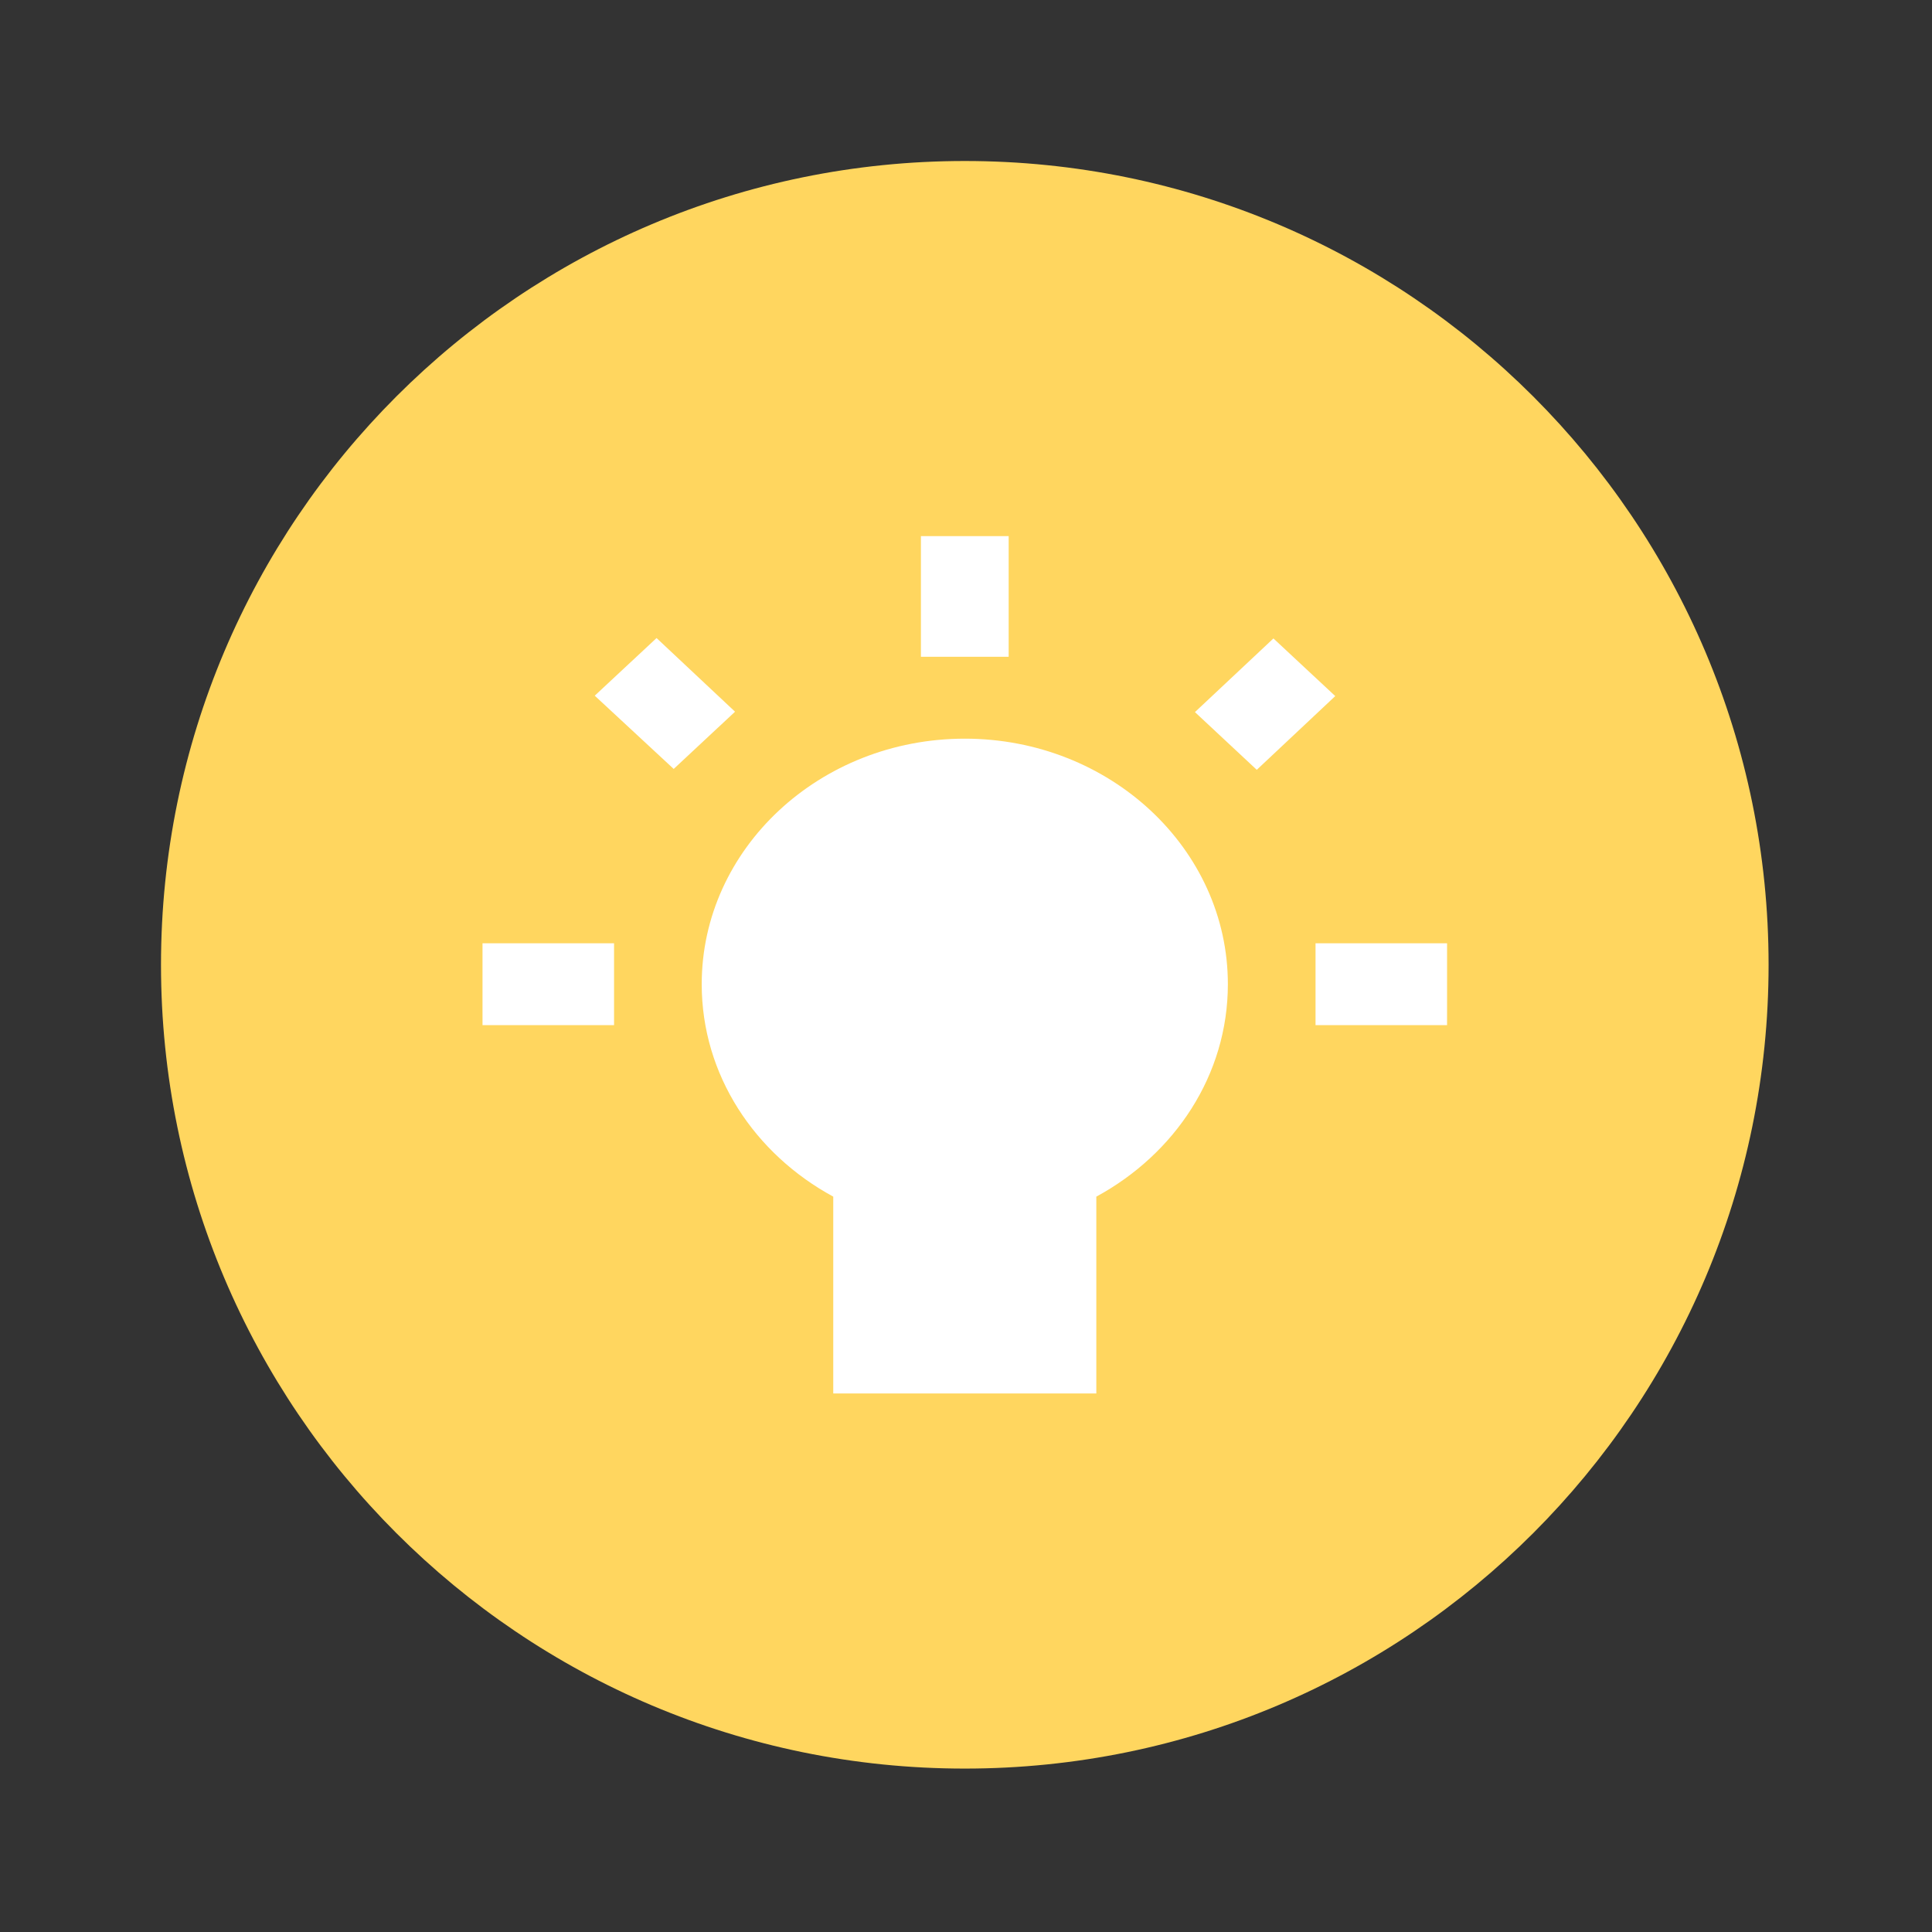 <svg width="24" height="24" viewBox="0 0 24 24" fill="none" xmlns="http://www.w3.org/2000/svg">
<rect x="0" y="0" width="24" height="24" fill="#333333" stroke="none"/>
<path d="M11.985 21.97C17.5 21.97 21.97 17.5 21.97 11.985C21.97 6.47 17.5 2 11.985 2C6.47 2 2 6.47 2 11.985C2 17.5 6.47 21.97 11.985 21.97Z" fill="#FFD65F"/>
<path d="M16.587 8.647L15.819 7.931L14.844 8.846L15.612 9.563L16.587 8.647ZM12.53 6.66H11.44V8.159H12.53V6.66ZM16.342 12.735H17.976V11.718H16.342V12.735ZM10.351 14.865V17.31H13.619V14.865C14.594 14.336 15.253 13.355 15.253 12.226C15.253 10.544 13.788 9.176 11.985 9.176C10.182 9.176 8.717 10.544 8.717 12.226C8.717 13.355 9.376 14.336 10.351 14.865ZM7.628 12.735V11.718H5.994V12.735H7.628ZM9.131 8.841L8.156 7.926L7.388 8.642L8.369 9.552L9.131 8.841Z" fill="white"/>
</svg>
